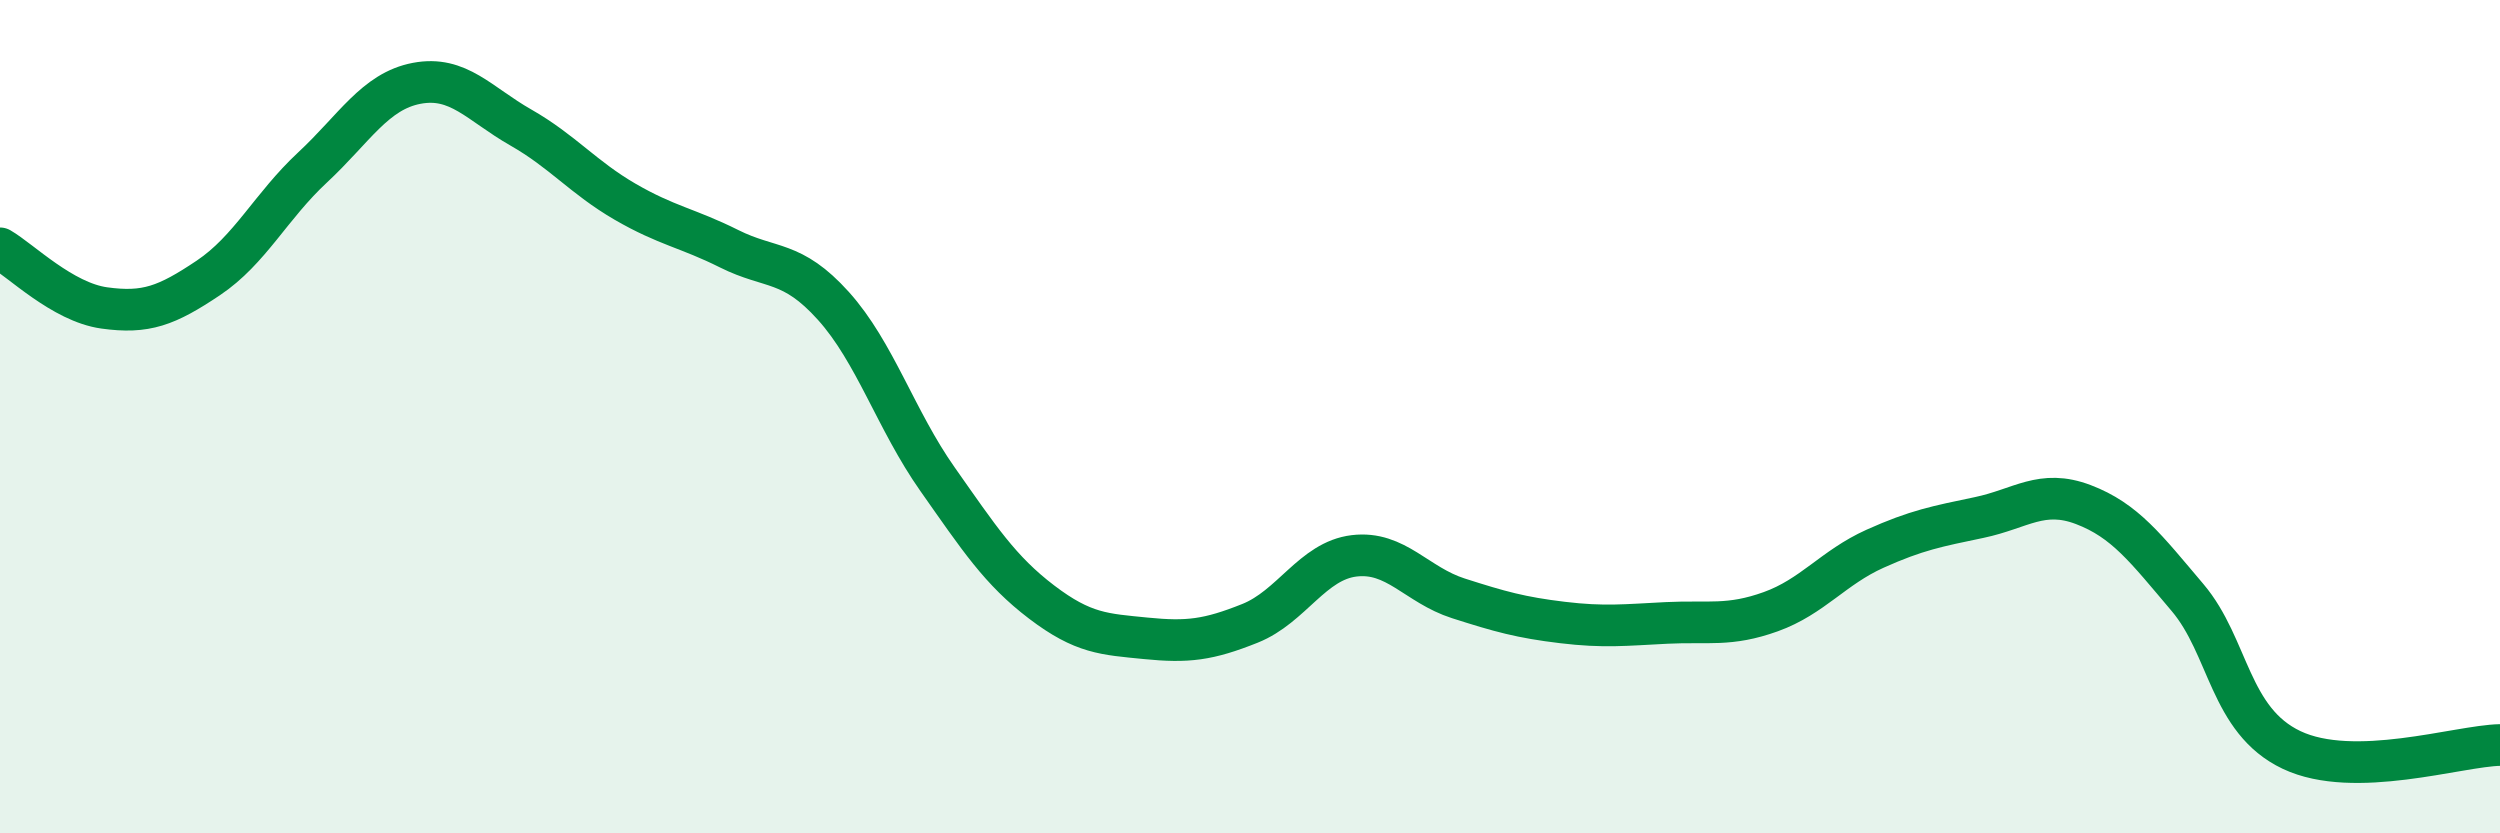 
    <svg width="60" height="20" viewBox="0 0 60 20" xmlns="http://www.w3.org/2000/svg">
      <path
        d="M 0,5.96 C 0.5,6.25 1.5,7.25 2.5,7.39 C 3.5,7.53 4,7.34 5,6.67 C 6,6 6.5,4.95 7.5,4.02 C 8.5,3.09 9,2.19 10,2 C 11,1.81 11.5,2.49 12.5,3.06 C 13.5,3.63 14,4.26 15,4.84 C 16,5.42 16.5,5.47 17.5,5.97 C 18.5,6.47 19,6.23 20,7.34 C 21,8.45 21.5,10.08 22.5,11.5 C 23.5,12.92 24,13.69 25,14.45 C 26,15.21 26.5,15.22 27.5,15.32 C 28.5,15.42 29,15.36 30,14.96 C 31,14.56 31.5,13.46 32.5,13.34 C 33.5,13.22 34,14.04 35,14.36 C 36,14.68 36.5,14.82 37.5,14.94 C 38.5,15.06 39,15 40,14.95 C 41,14.9 41.5,15.04 42.5,14.68 C 43.5,14.32 44,13.62 45,13.17 C 46,12.72 46.5,12.63 47.5,12.42 C 48.5,12.21 49,11.73 50,12.11 C 51,12.49 51.5,13.16 52.5,14.34 C 53.5,15.52 53.5,17.29 55,18 C 56.5,18.71 59,17.9 60,17.88L60 20L0 20Z"
        fill="#008740"
        opacity="0.1"
        stroke-linecap="round"
        stroke-linejoin="round"
      />
      <path
        d="M 0,5.96 C 0.5,6.25 1.5,7.25 2.5,7.39 C 3.5,7.53 4,7.34 5,6.67 C 6,6 6.5,4.95 7.5,4.02 C 8.5,3.09 9,2.19 10,2 C 11,1.81 11.5,2.49 12.5,3.06 C 13.5,3.63 14,4.26 15,4.84 C 16,5.42 16.5,5.47 17.5,5.97 C 18.5,6.47 19,6.23 20,7.34 C 21,8.45 21.5,10.08 22.5,11.5 C 23.5,12.92 24,13.69 25,14.45 C 26,15.21 26.5,15.22 27.5,15.32 C 28.5,15.42 29,15.36 30,14.96 C 31,14.56 31.5,13.46 32.5,13.34 C 33.5,13.22 34,14.04 35,14.36 C 36,14.68 36.5,14.82 37.5,14.94 C 38.5,15.06 39,15 40,14.95 C 41,14.9 41.5,15.04 42.5,14.68 C 43.5,14.32 44,13.62 45,13.17 C 46,12.72 46.5,12.63 47.5,12.42 C 48.5,12.21 49,11.73 50,12.11 C 51,12.49 51.5,13.16 52.5,14.34 C 53.5,15.52 53.5,17.29 55,18 C 56.5,18.71 59,17.9 60,17.88"
        stroke="#008740"
        stroke-width="1"
        fill="none"
        stroke-linecap="round"
        stroke-linejoin="round"
      />
    </svg>
  